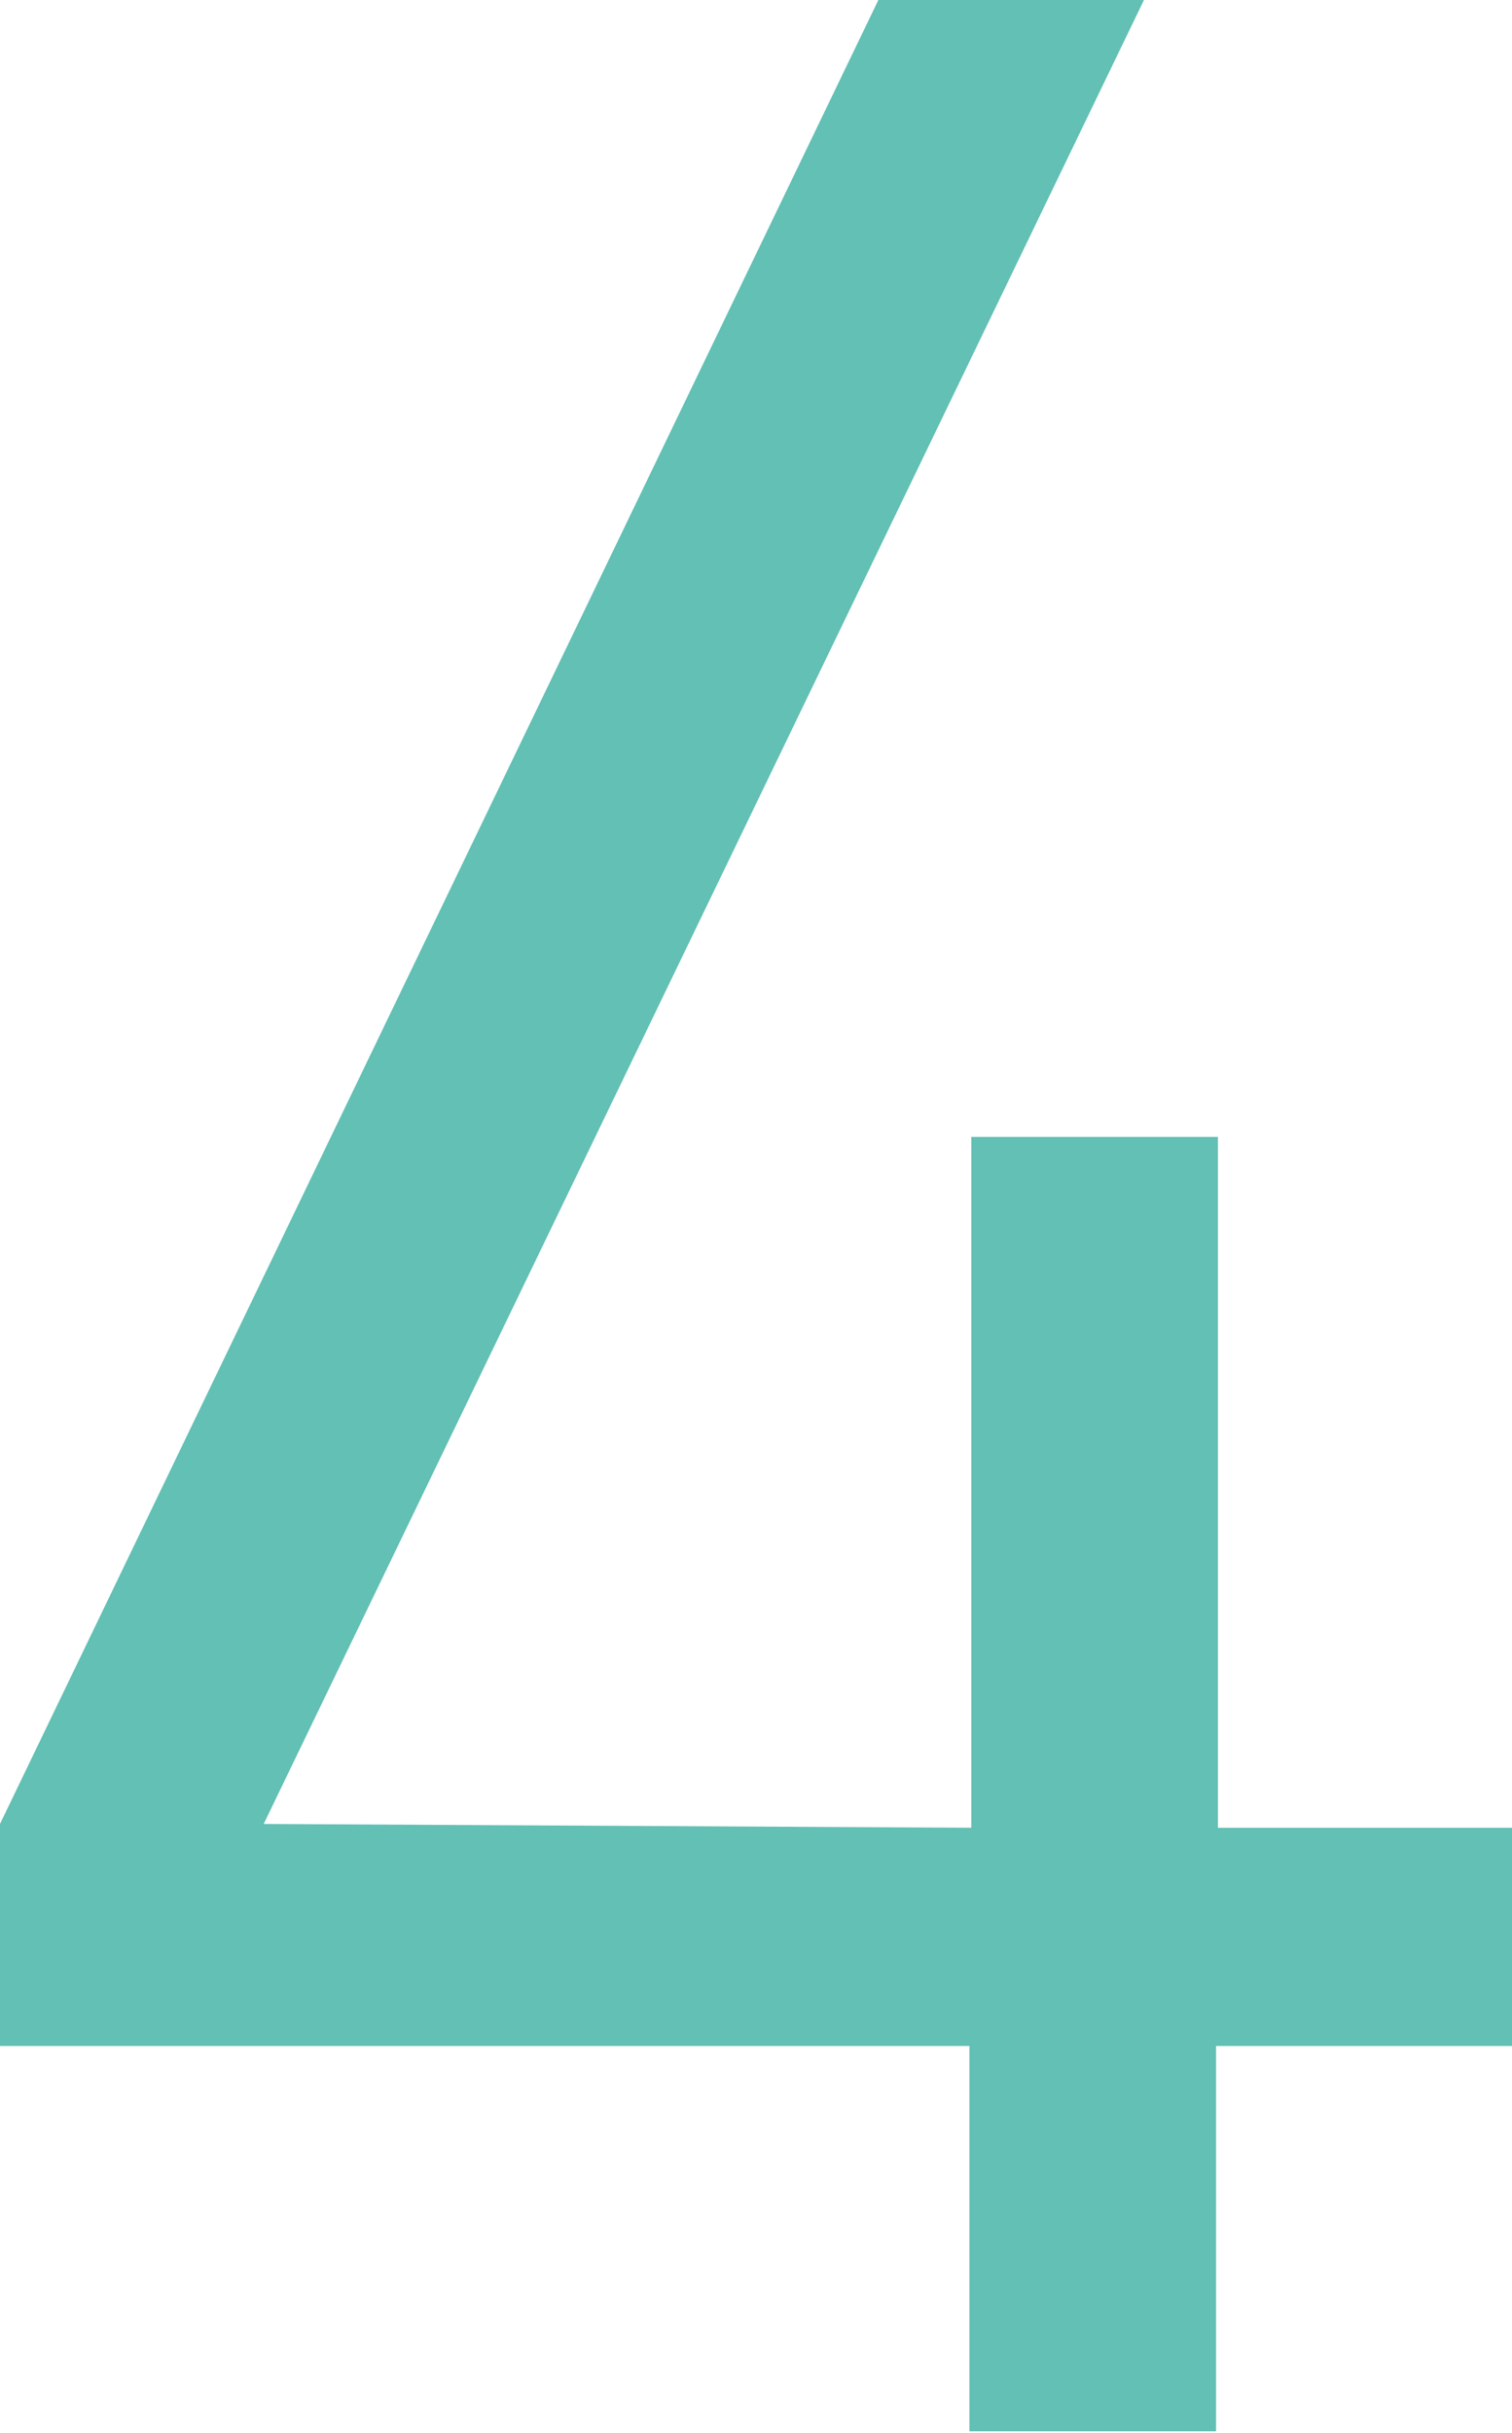 <?xml version="1.0" encoding="UTF-8"?>
<svg id="Layer_2" data-name="Layer 2" xmlns="http://www.w3.org/2000/svg" viewBox="0 0 7.97 12.82">
  <defs>
    <style>
      .cls-1 {
        fill: #62c0b4;
        stroke-width: 0px;
      }
    </style>
  </defs>
  <g id="_学校について_学園生活" data-name="学校について／学園生活">
    <path class="cls-1" d="m6.41,10.78v2.03h-1.3v-2.03H0v-1.17L4.63,0h1.4L1.39,9.61l3.73.02v-3.64h1.3v3.64h1.57v1.15h-1.57Z"/>
  </g>
</svg>